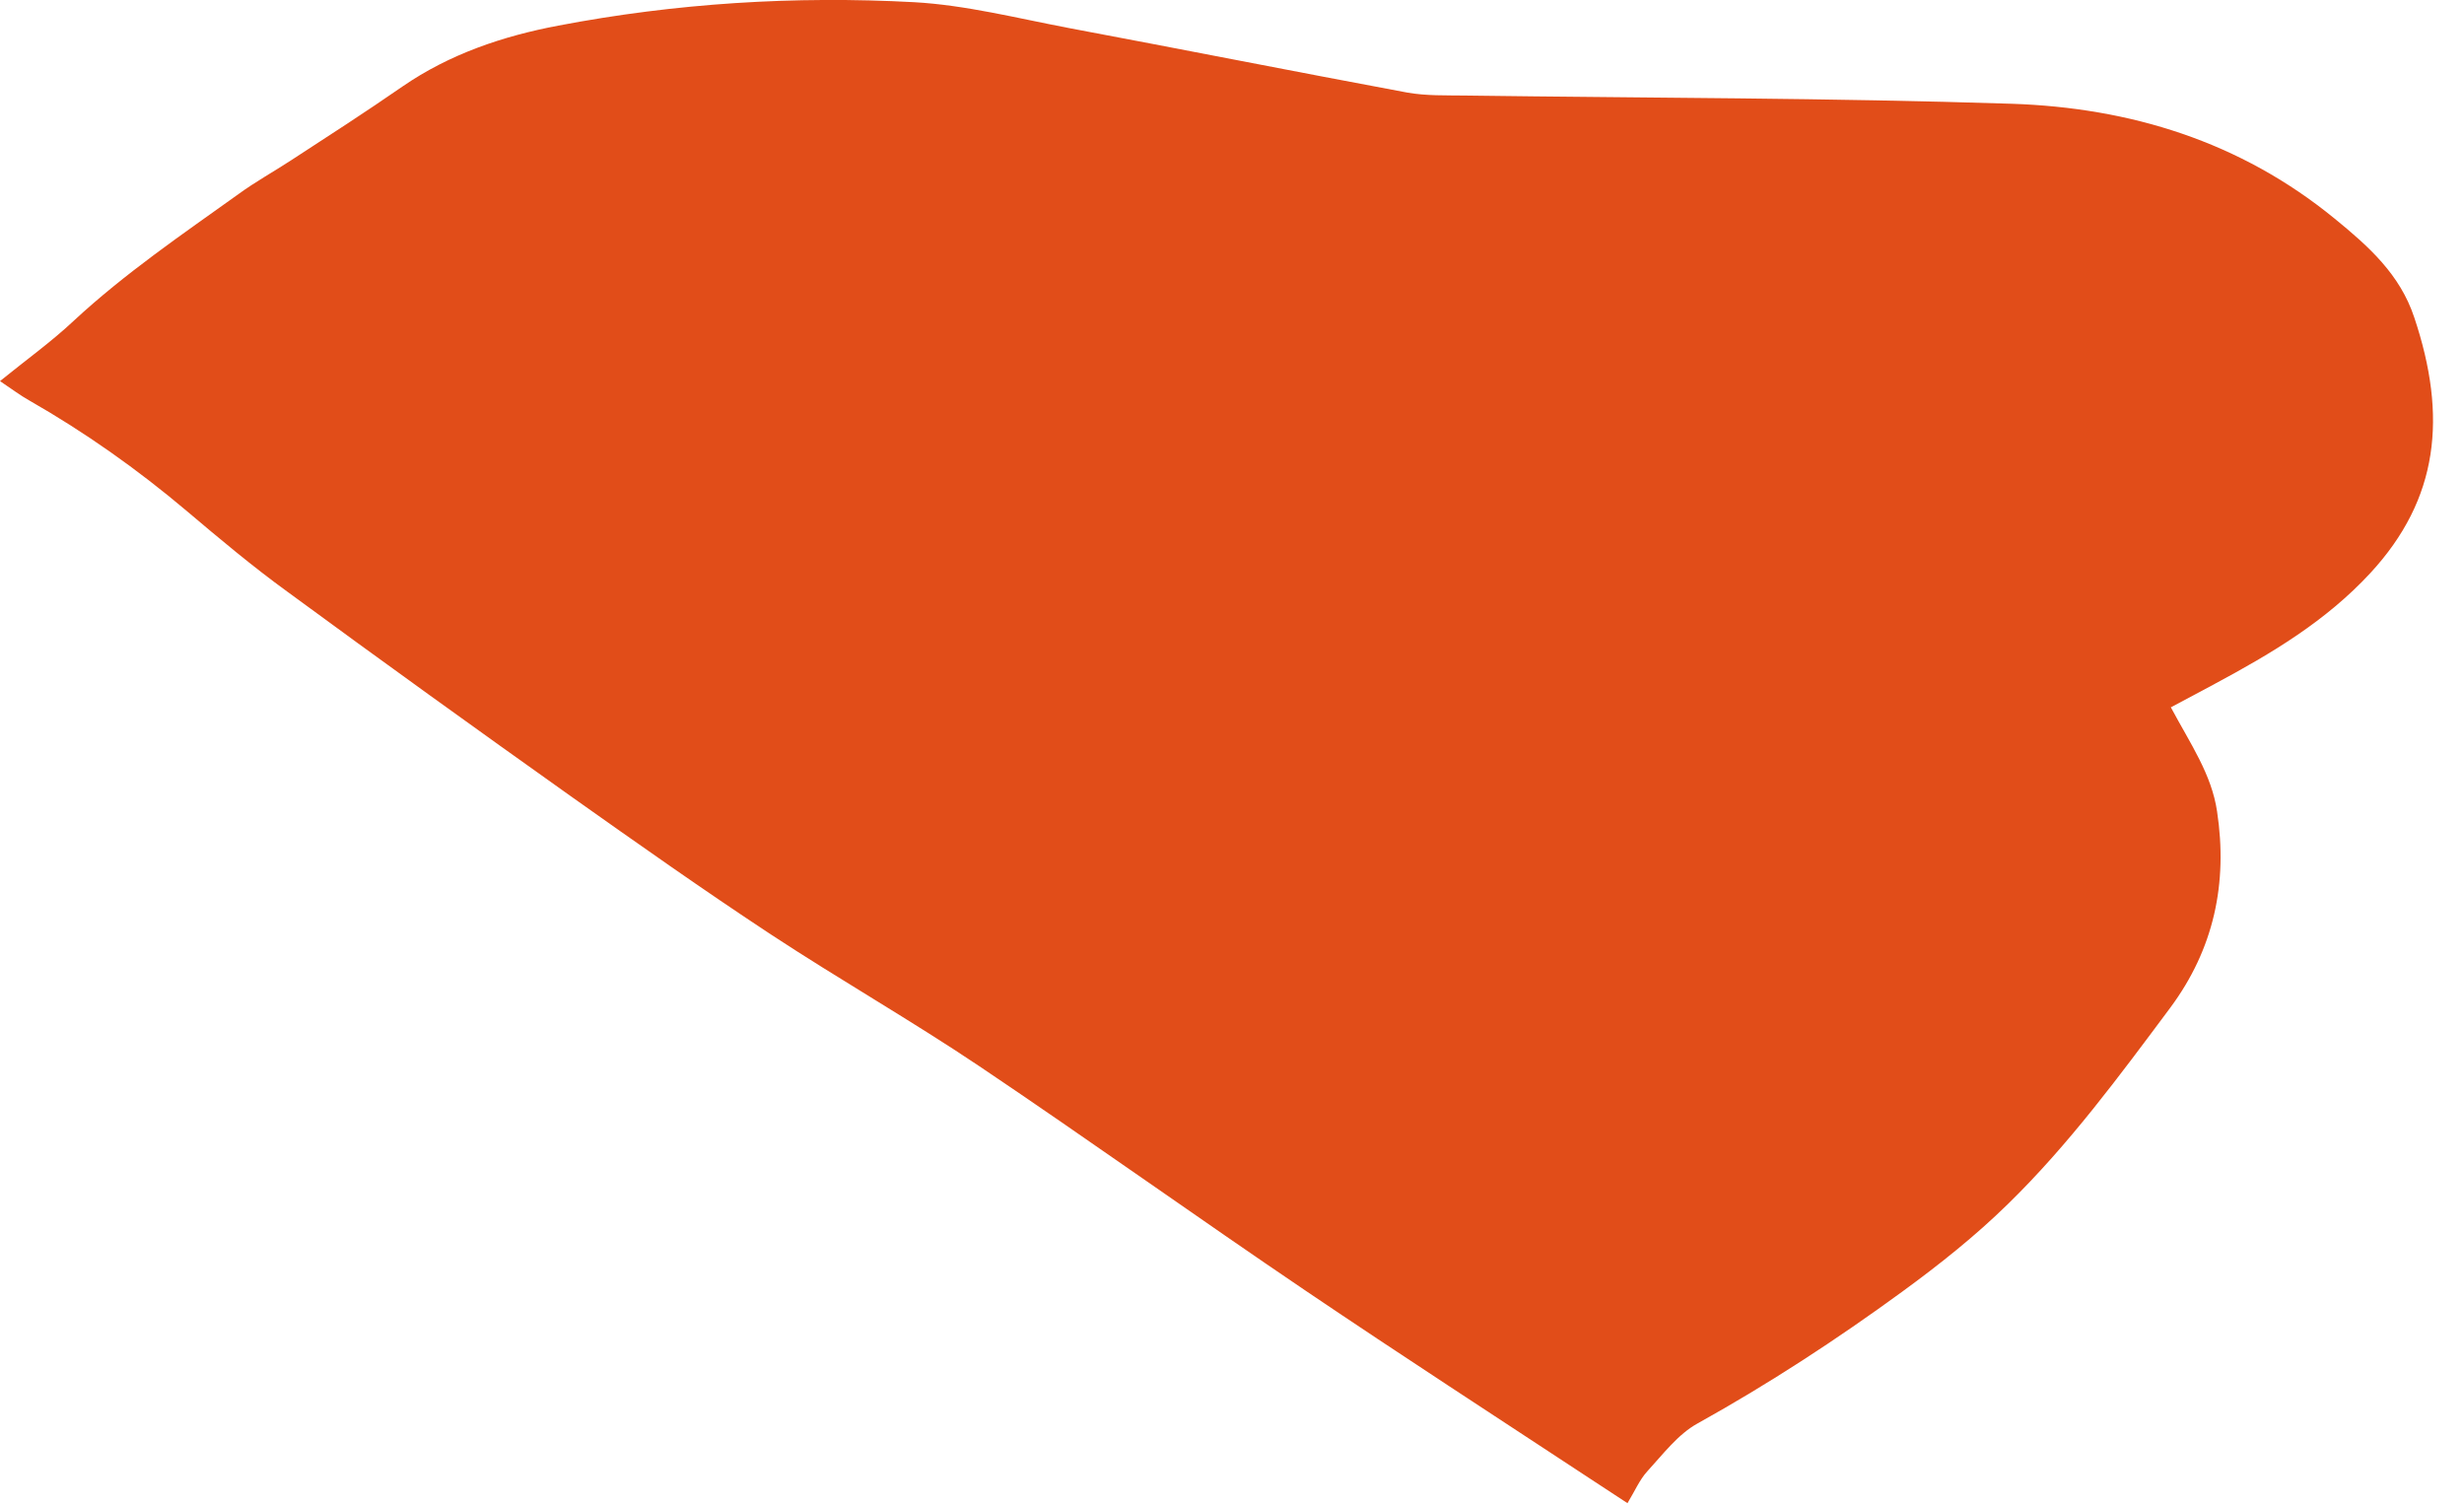 <?xml version="1.0" encoding="utf-8"?>
<svg xmlns="http://www.w3.org/2000/svg" fill="none" height="100%" overflow="visible" preserveAspectRatio="none" style="display: block;" viewBox="0 0 18 11" width="100%">
<path d="M15.859 5.168C16.002 5.435 16.156 5.656 16.196 5.927C16.276 6.453 16.172 6.934 15.854 7.362C15.482 7.861 15.113 8.362 14.667 8.797C14.429 9.03 14.166 9.239 13.896 9.436C13.418 9.785 12.922 10.109 12.402 10.398C12.258 10.477 12.149 10.623 12.034 10.748C11.978 10.809 11.943 10.892 11.889 10.981C11.791 10.917 11.707 10.861 11.622 10.806C10.928 10.349 10.23 9.897 9.541 9.431C8.741 8.89 7.956 8.328 7.156 7.79C6.657 7.455 6.133 7.156 5.631 6.826C5.136 6.5 4.652 6.158 4.169 5.816C3.475 5.323 2.785 4.826 2.1 4.323C1.845 4.138 1.603 3.935 1.362 3.731C1.003 3.428 0.621 3.158 0.213 2.925C0.147 2.888 0.088 2.843 0 2.784C0.191 2.629 0.375 2.497 0.538 2.344C0.911 1.998 1.33 1.713 1.742 1.418C1.865 1.328 2 1.254 2.128 1.17C2.4 0.993 2.673 0.817 2.94 0.632C3.286 0.394 3.673 0.264 4.079 0.187C4.939 0.023 5.806 -0.031 6.677 0.016C7.055 0.037 7.43 0.133 7.804 0.204C8.63 0.359 9.453 0.522 10.279 0.676C10.419 0.701 10.564 0.696 10.707 0.698C12.037 0.716 13.367 0.715 14.696 0.758C15.562 0.787 16.365 1.033 17.055 1.597C17.305 1.801 17.533 2.005 17.637 2.32C17.879 3.043 17.816 3.644 17.317 4.185C16.991 4.538 16.593 4.774 16.179 4.996C16.08 5.05 15.98 5.102 15.857 5.168H15.859Z" fill="#E14D19" id="Vector"/>
</svg>